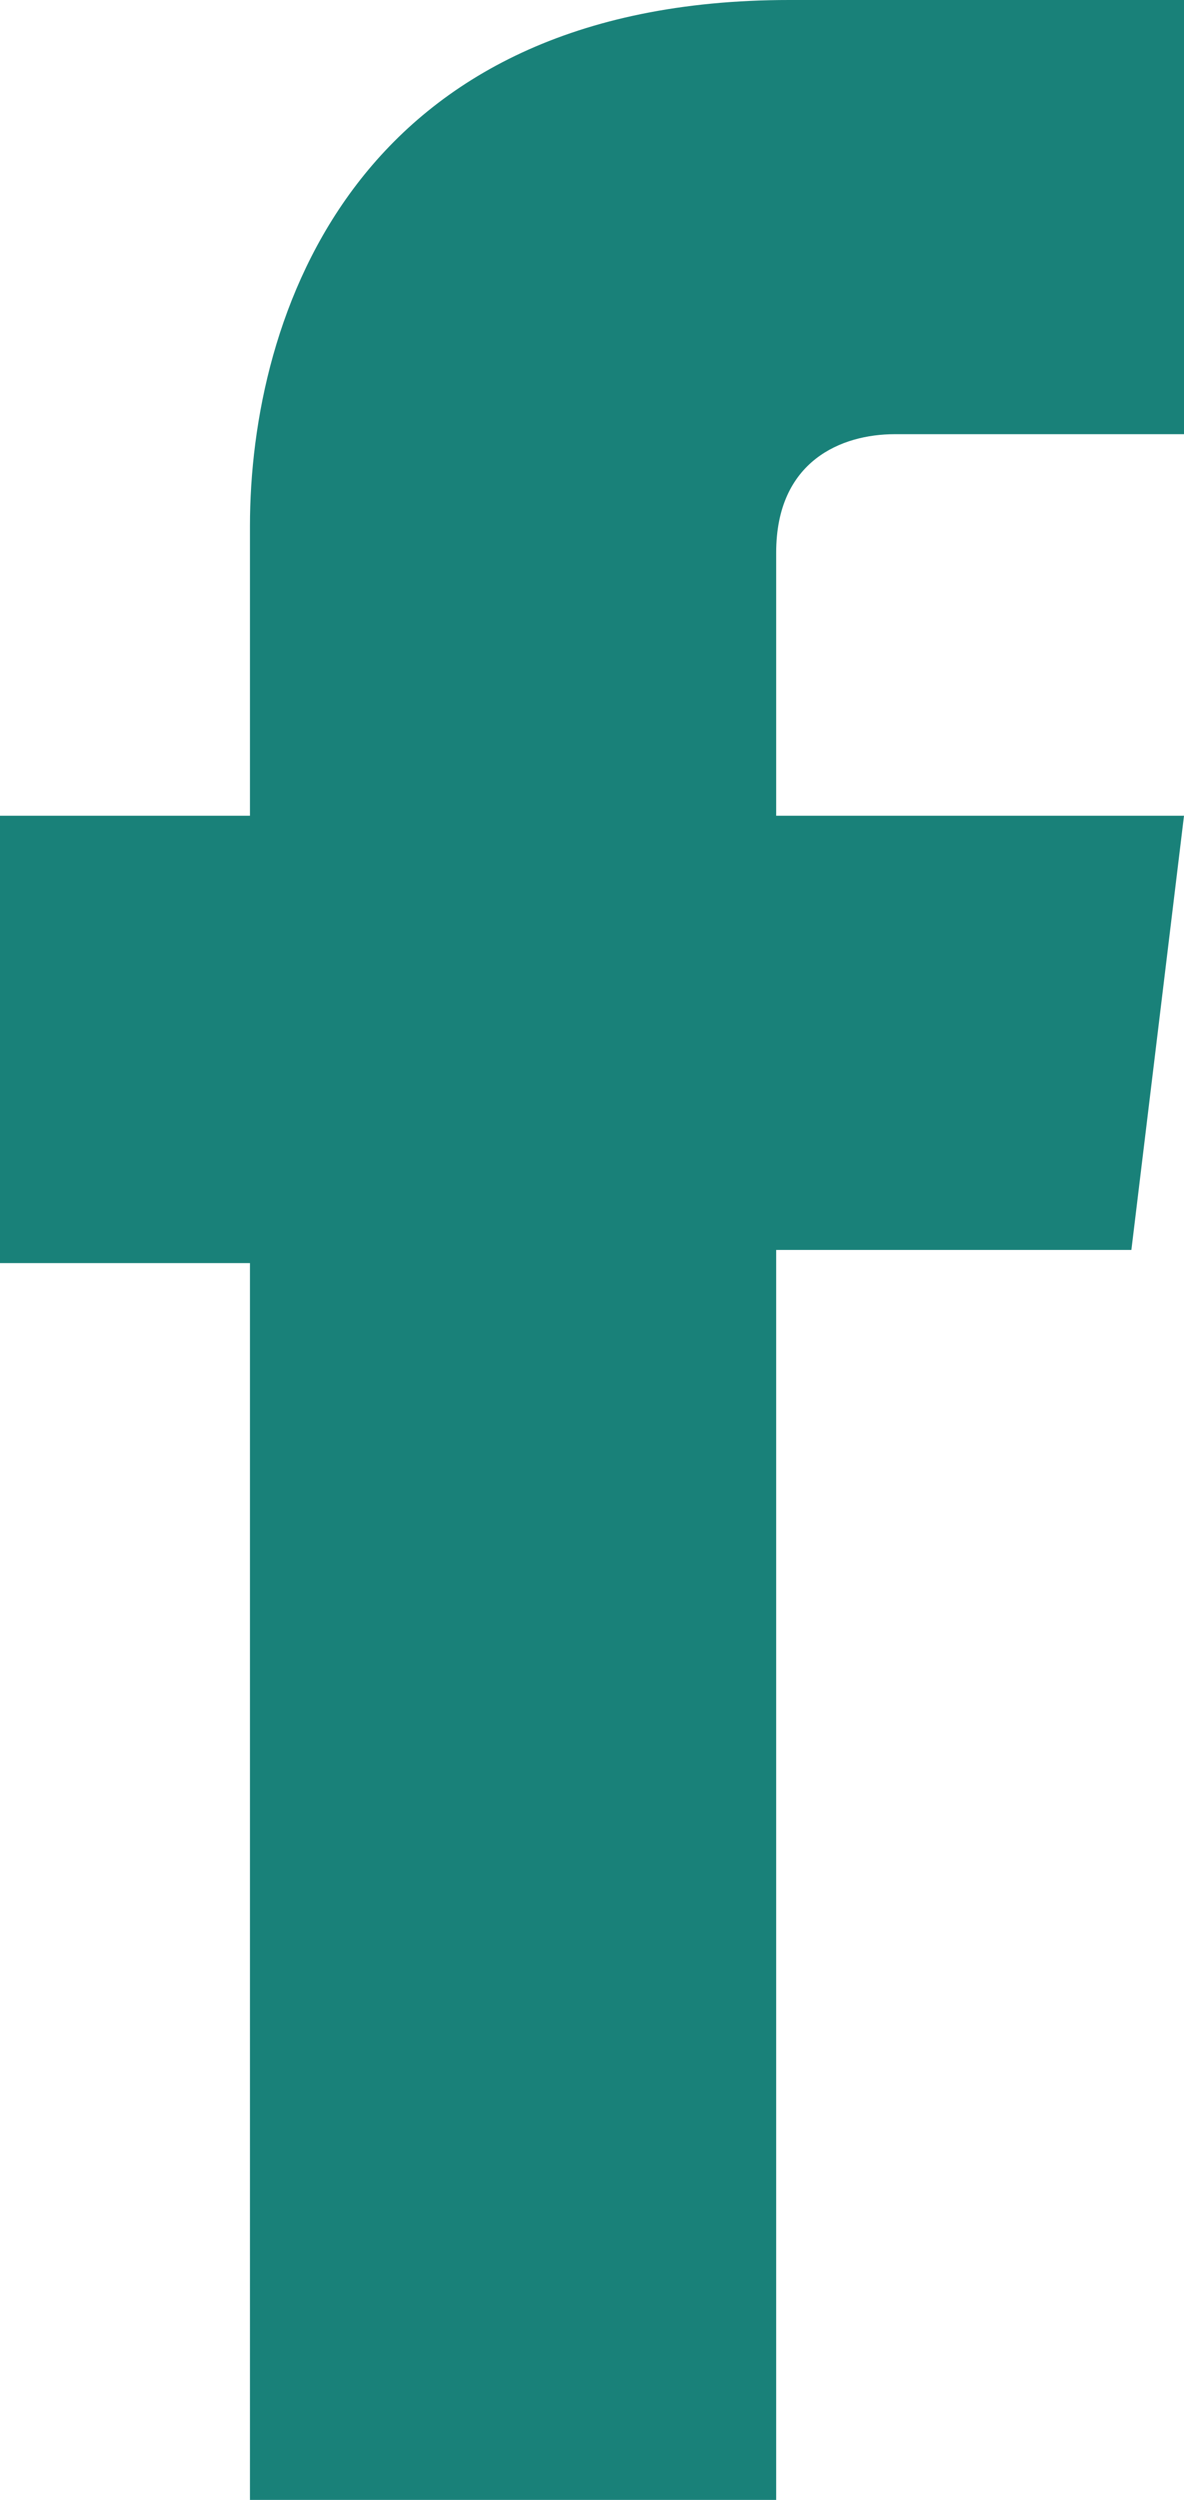 <?xml version="1.0" encoding="utf-8"?>
<!-- Generator: Adobe Illustrator 24.1.2, SVG Export Plug-In . SVG Version: 6.00 Build 0)  -->
<svg version="1.1" id="Layer_1" xmlns="http://www.w3.org/2000/svg" xmlns:xlink="http://www.w3.org/1999/xlink" x="0px" y="0px"
	 viewBox="0 0 9 19" style="enable-background:new 0 0 9 19;" xml:space="preserve">
<style type="text/css">
	.st0{fill-rule:evenodd;clip-rule:evenodd;fill:#00746B;fill-opacity:0.9;}
</style>
<desc>Created with Sketch.</desc>
<g id="Templates">
	<g id="Desktop-HD-Prototype-v1---OTS" transform="translate(-1094, -3069)">
		<g id="Group-2" transform="translate(0, 2812)">
			<g id="Group" transform="translate(1062, 257)">
				<g id="Icons_x2F_Facebook_x5F_Logo" transform="translate(32, 0)">
					<path id="facebook" class="st0" d="M9,6.2H5.9v-2c0-0.7,0.5-0.9,0.9-0.9H9V0L6,0C2.7,0,1.9,2.4,1.9,4v2.2H0v3.4h1.9V19h4V9.5
						h2.7L9,6.2z"/>
				</g>
			</g>
		</g>
	</g>
</g>
</svg>
